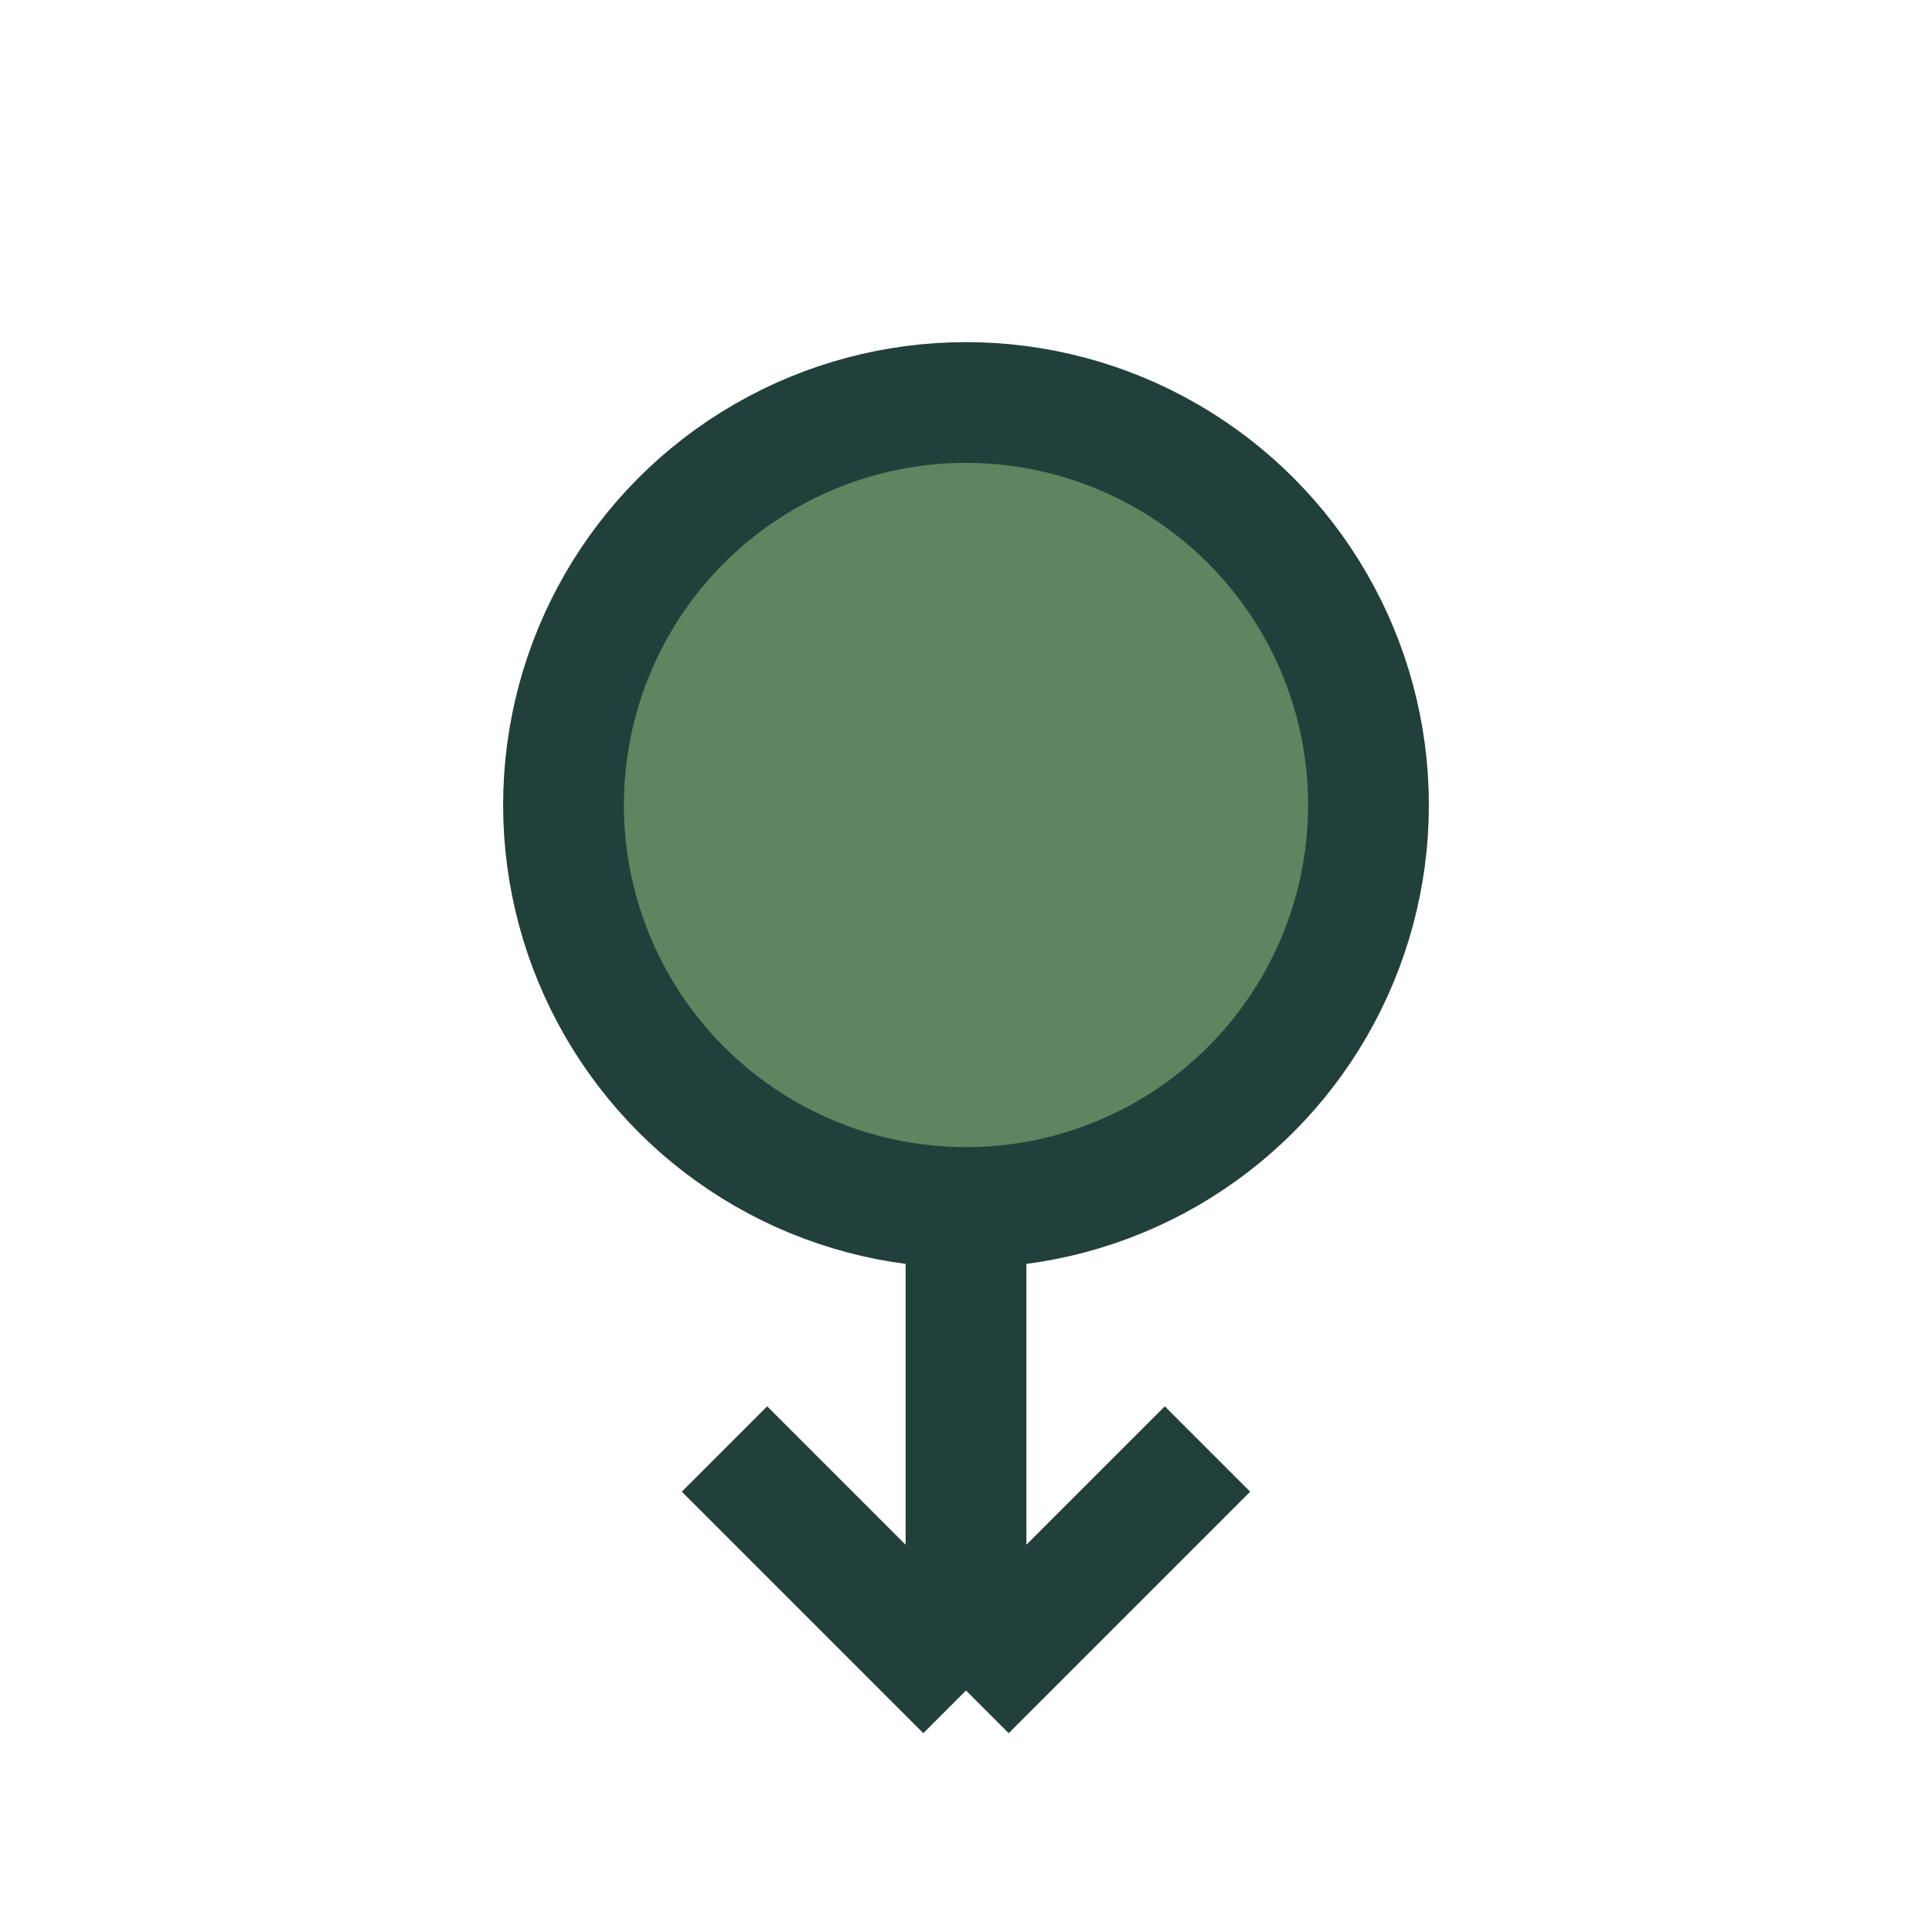 <?xml version="1.0" encoding="UTF-8"?>
<svg xmlns="http://www.w3.org/2000/svg" width="24" height="24" viewBox="0 0 24 24"><circle cx="12" cy="10" r="5" fill="#5E8560" stroke="#22403B" stroke-width="1.5"/><path d="M12 15v6M12 21l-3-3M12 21l3-3" stroke="#22403B" stroke-width="1.5"/></svg>